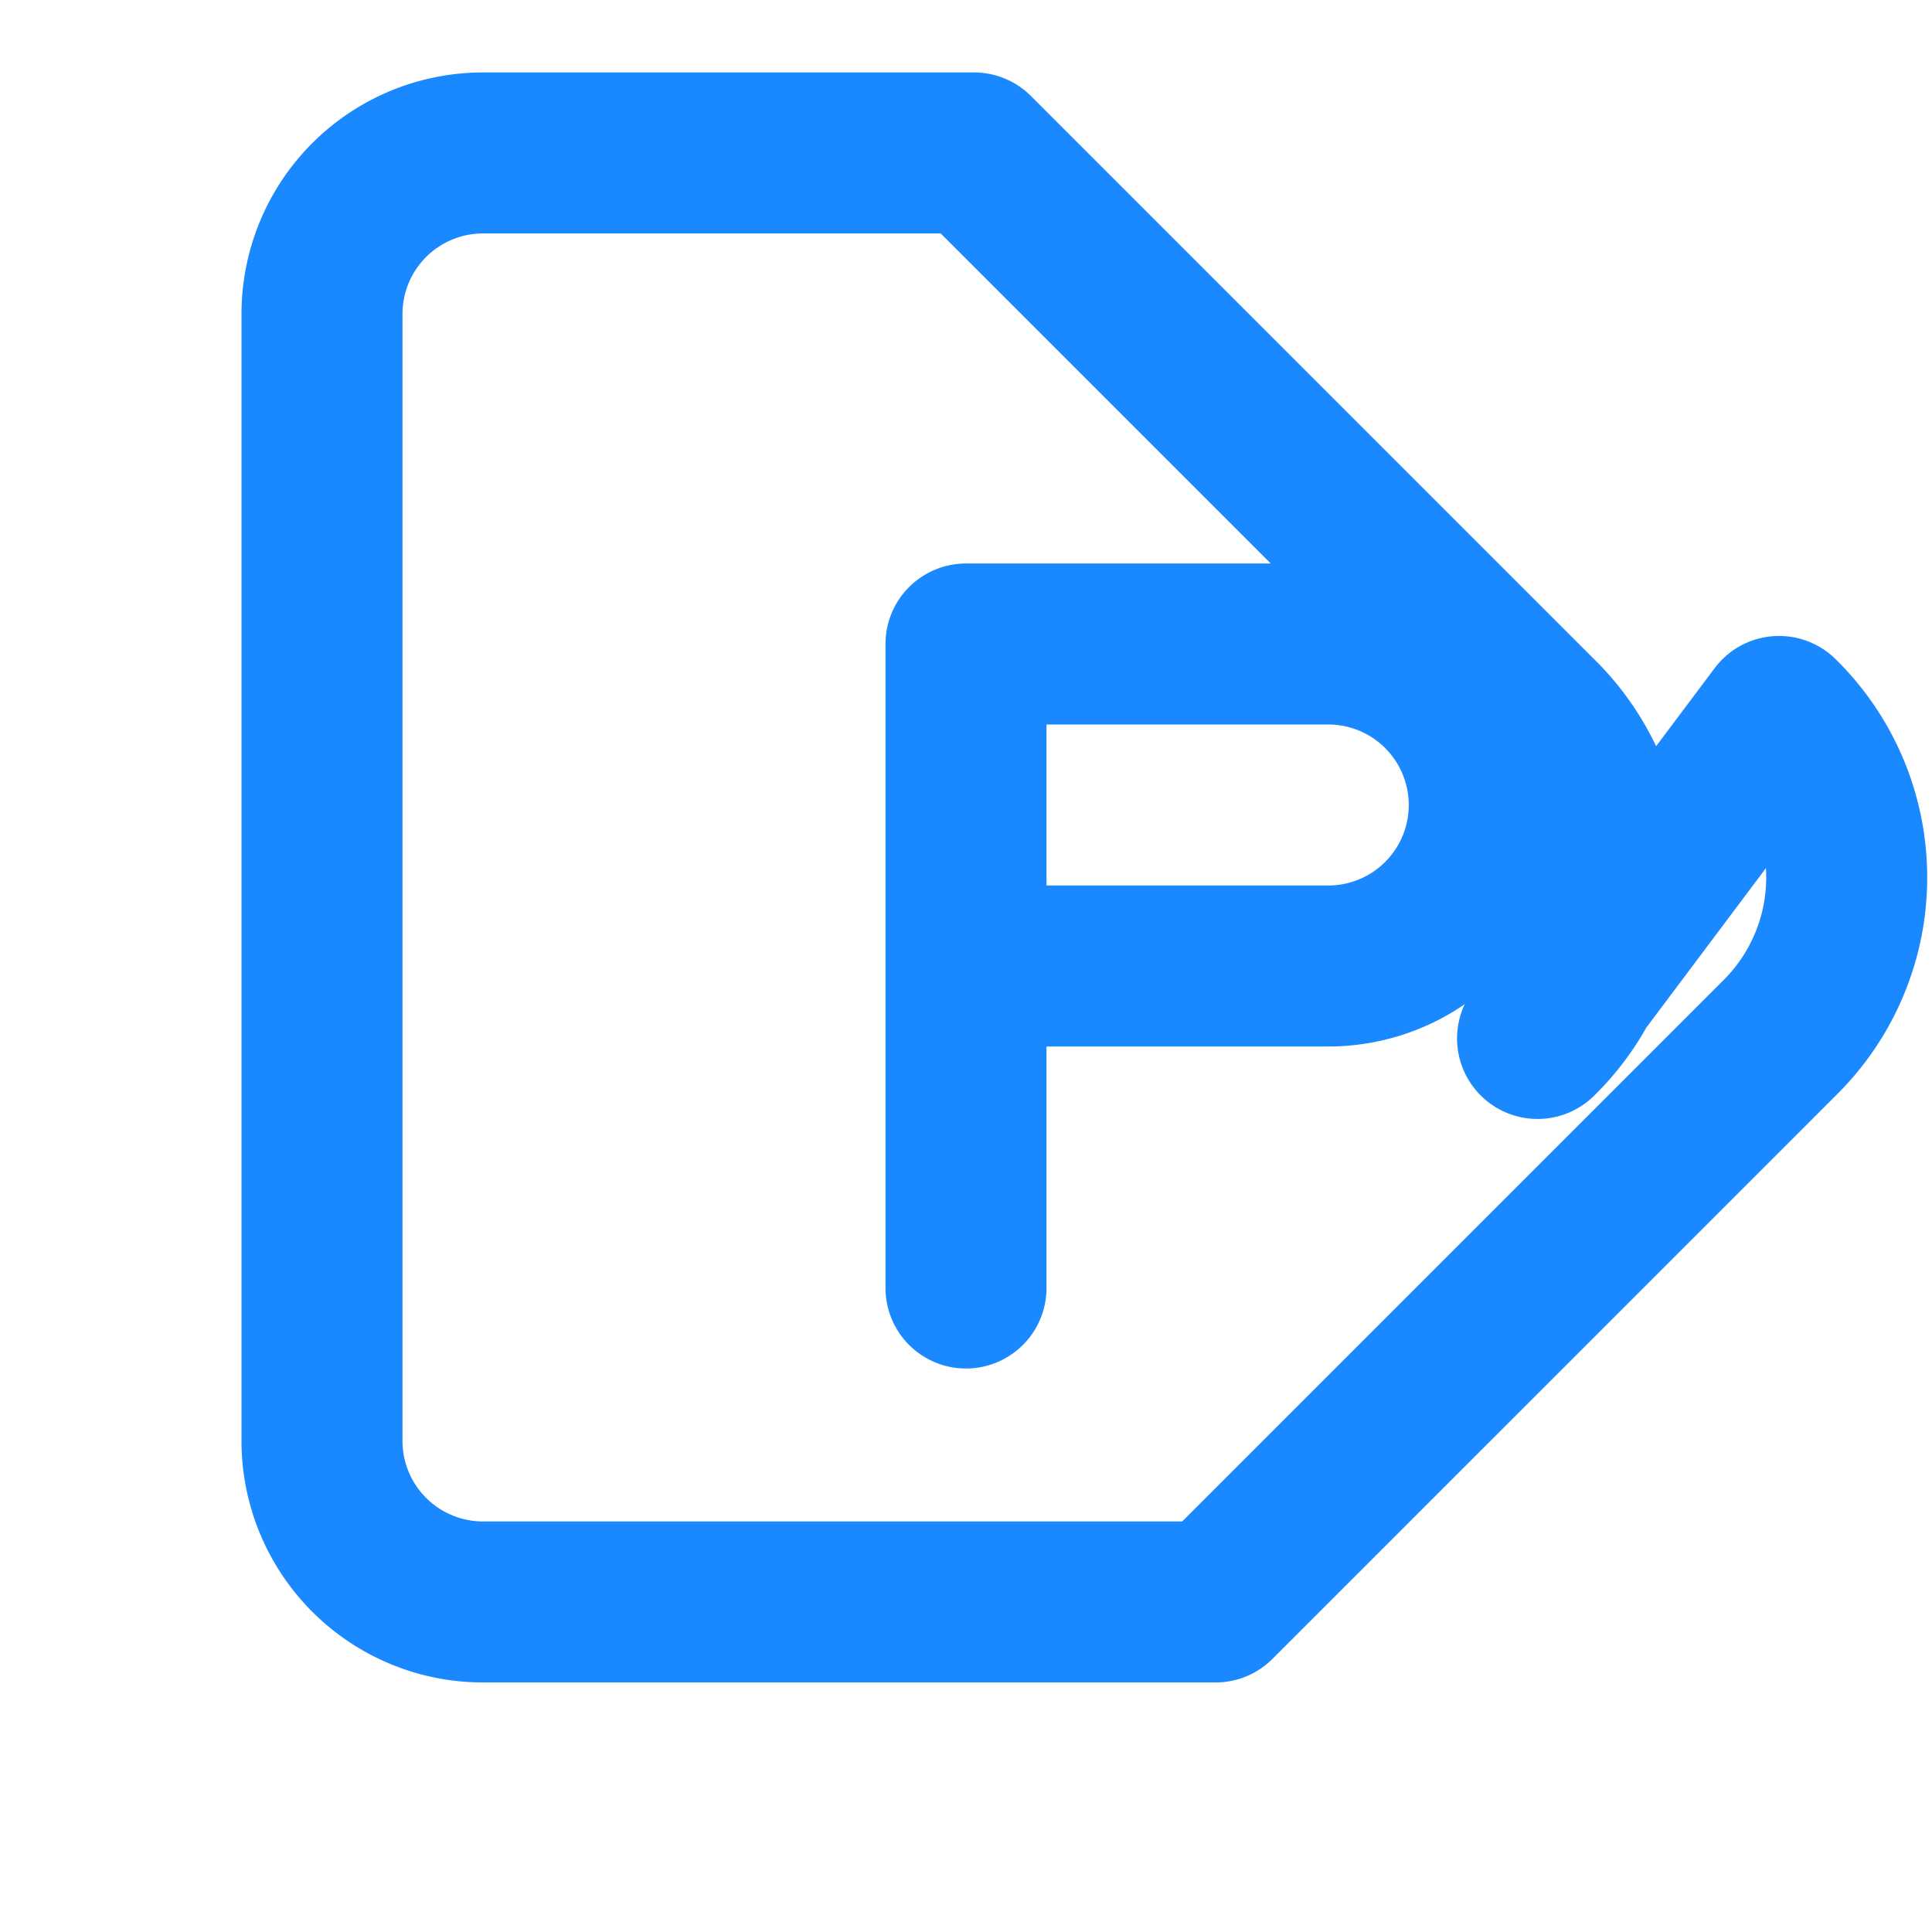 <svg xmlns="http://www.w3.org/2000/svg" viewBox="0 0 24 24" fill="none" stroke="#1a88ff" stroke-width="2" stroke-linecap="round" stroke-linejoin="round">
  <path d="M19.1 12.9a2.8 2.8 0 0 0 0-4l-7-7H6a2 2 0 0 0-2 2v14a2 2 0 0 0 2 2h9.1l7-7a2.8 2.8 0 0 0 0-4Z" />
  <path d="M12 12h4.5a2 2 0 0 0 0-4H12v8" />
</svg>
